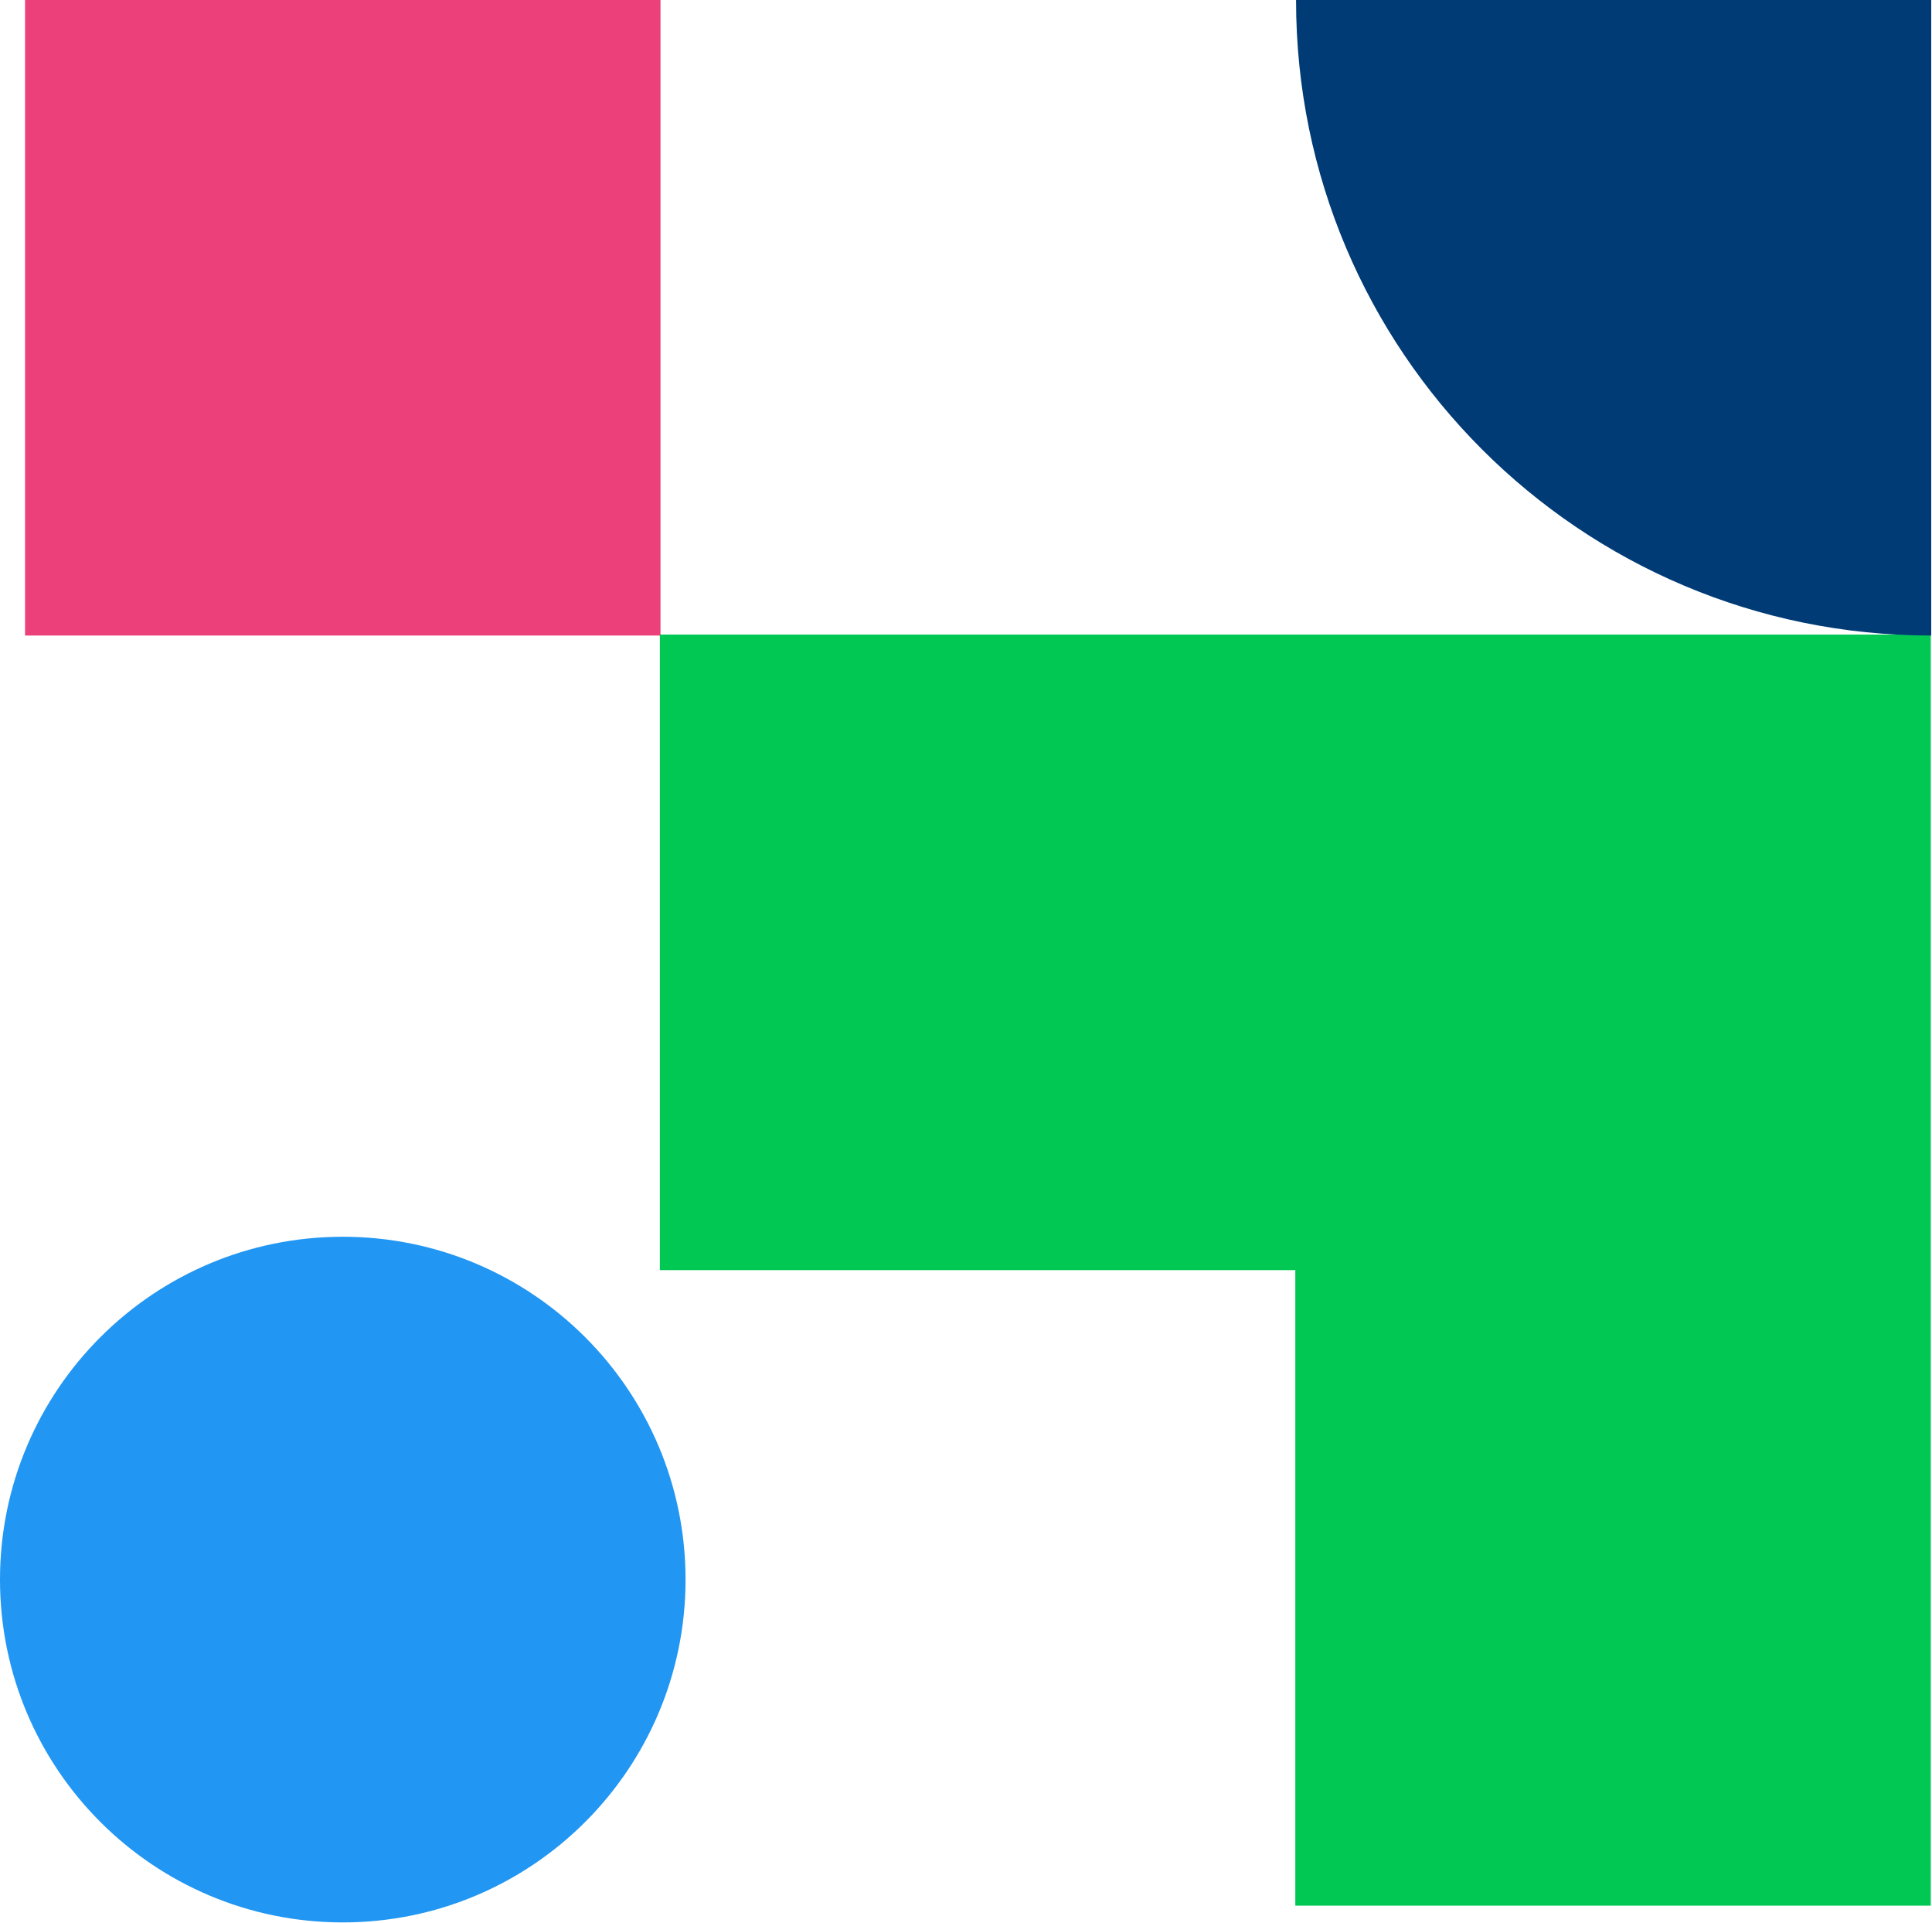 <svg width="609" height="606" viewBox="0 0 609 606" fill="none" xmlns="http://www.w3.org/2000/svg">
<path d="M208.203 0H7.899V200.304H208.203V0Z" fill="#EC407A"/>
<path d="M208 200V400.304H408.304V600.608H608.608V200H208Z" fill="#00C853"/>
<path d="M108.051 389.794H108.045C48.373 389.794 0 438.167 0 497.839V497.845C0 557.517 48.373 605.89 108.045 605.89H108.051C167.723 605.89 216.096 557.517 216.096 497.845V497.839C216.096 438.167 167.723 389.794 108.051 389.794Z" fill="#2196F3"/>
<path d="M408.54 0.086C408.54 0.086 408.54 0.033 408.54 0H608.758V200.304C498.182 200.304 408.54 110.662 408.54 0.086Z" fill="#003B75"/>
</svg>
